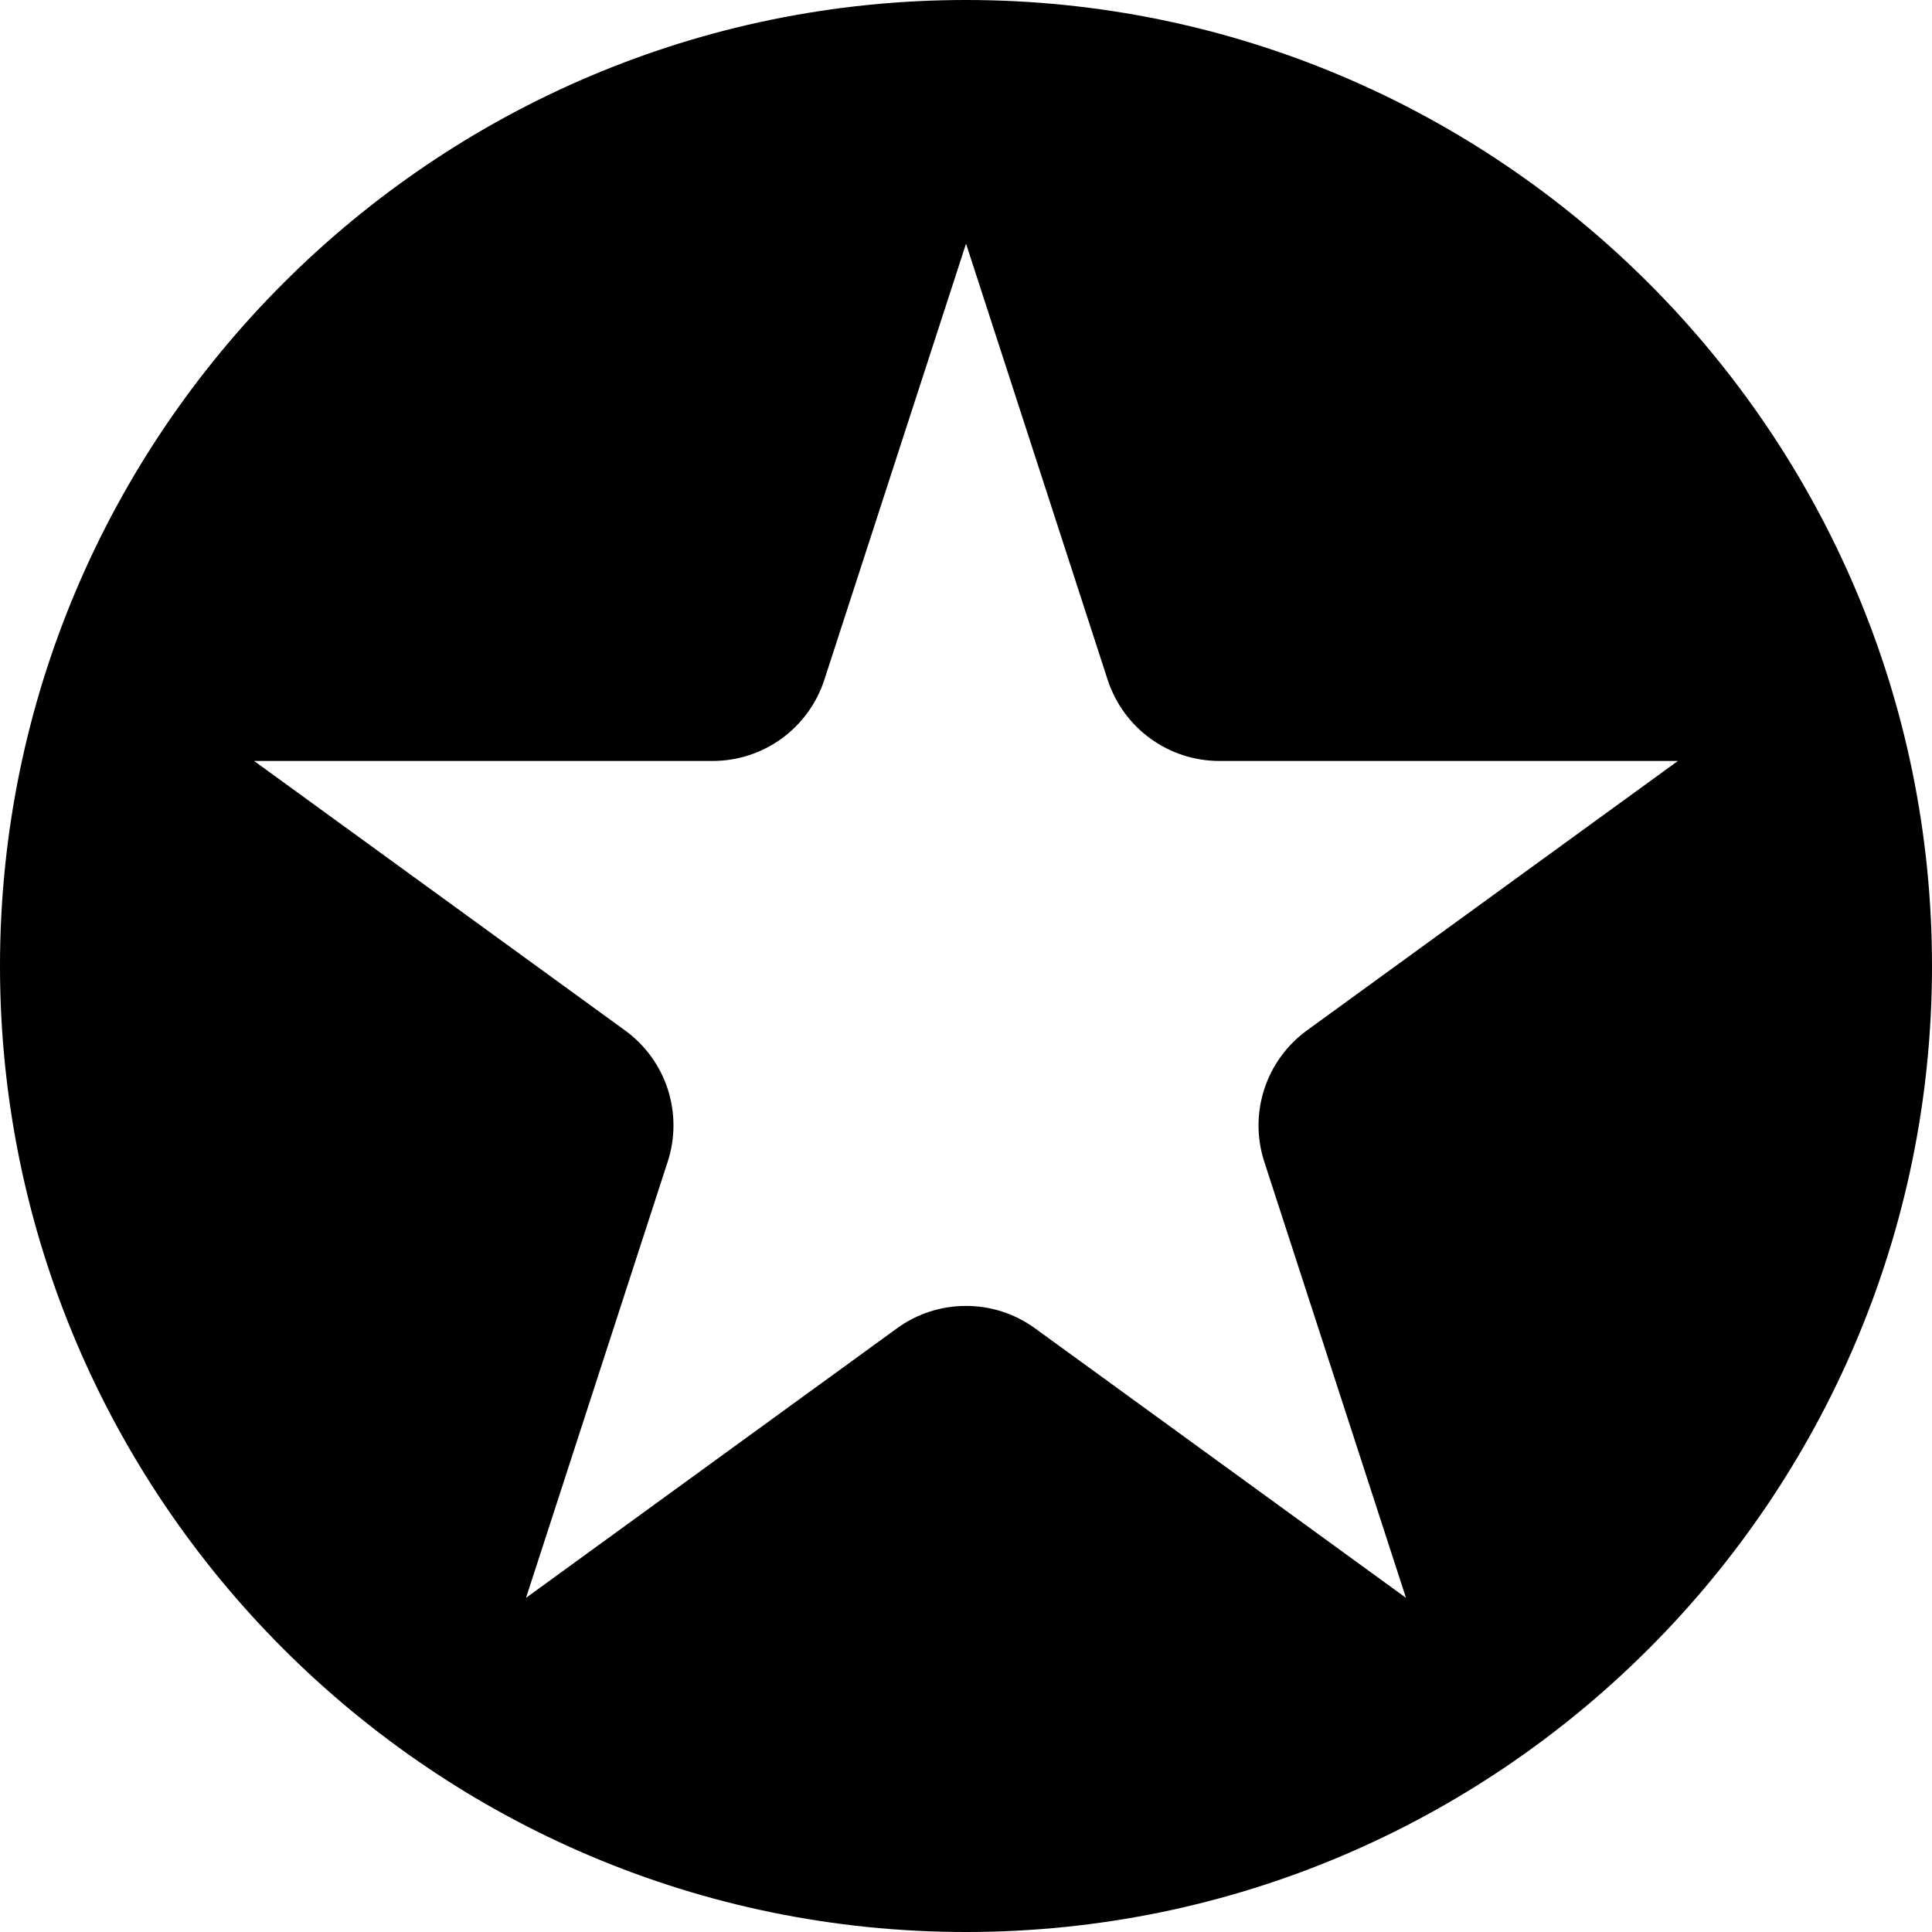 <?xml version="1.0" encoding="UTF-8"?> <svg xmlns="http://www.w3.org/2000/svg" width="55" height="55" viewBox="0 0 55 55" fill="none"> <path d="M27.5 0C12.336 0 0 12.337 0 27.5C0 42.665 12.336 55 27.5 55C42.664 55 55 42.665 55 27.5C55 12.337 42.665 0 27.5 0ZM19.007 33.074C19.227 32.402 19.227 31.678 19.009 31.005C18.791 30.333 18.365 29.748 17.792 29.333L7.234 21.663H20.283C20.99 21.664 21.68 21.441 22.252 21.025C22.824 20.61 23.25 20.023 23.468 19.35L27.501 6.937L31.532 19.351C31.985 20.733 33.264 21.663 34.715 21.663H47.766L37.207 29.333C36.635 29.748 36.21 30.334 35.991 31.006C35.773 31.678 35.773 32.402 35.992 33.074L40.025 45.487L29.467 37.816C28.892 37.398 28.212 37.177 27.501 37.177C26.79 37.177 26.107 37.398 25.533 37.816L14.975 45.487L19.007 33.074Z" fill="black"></path> </svg> 
